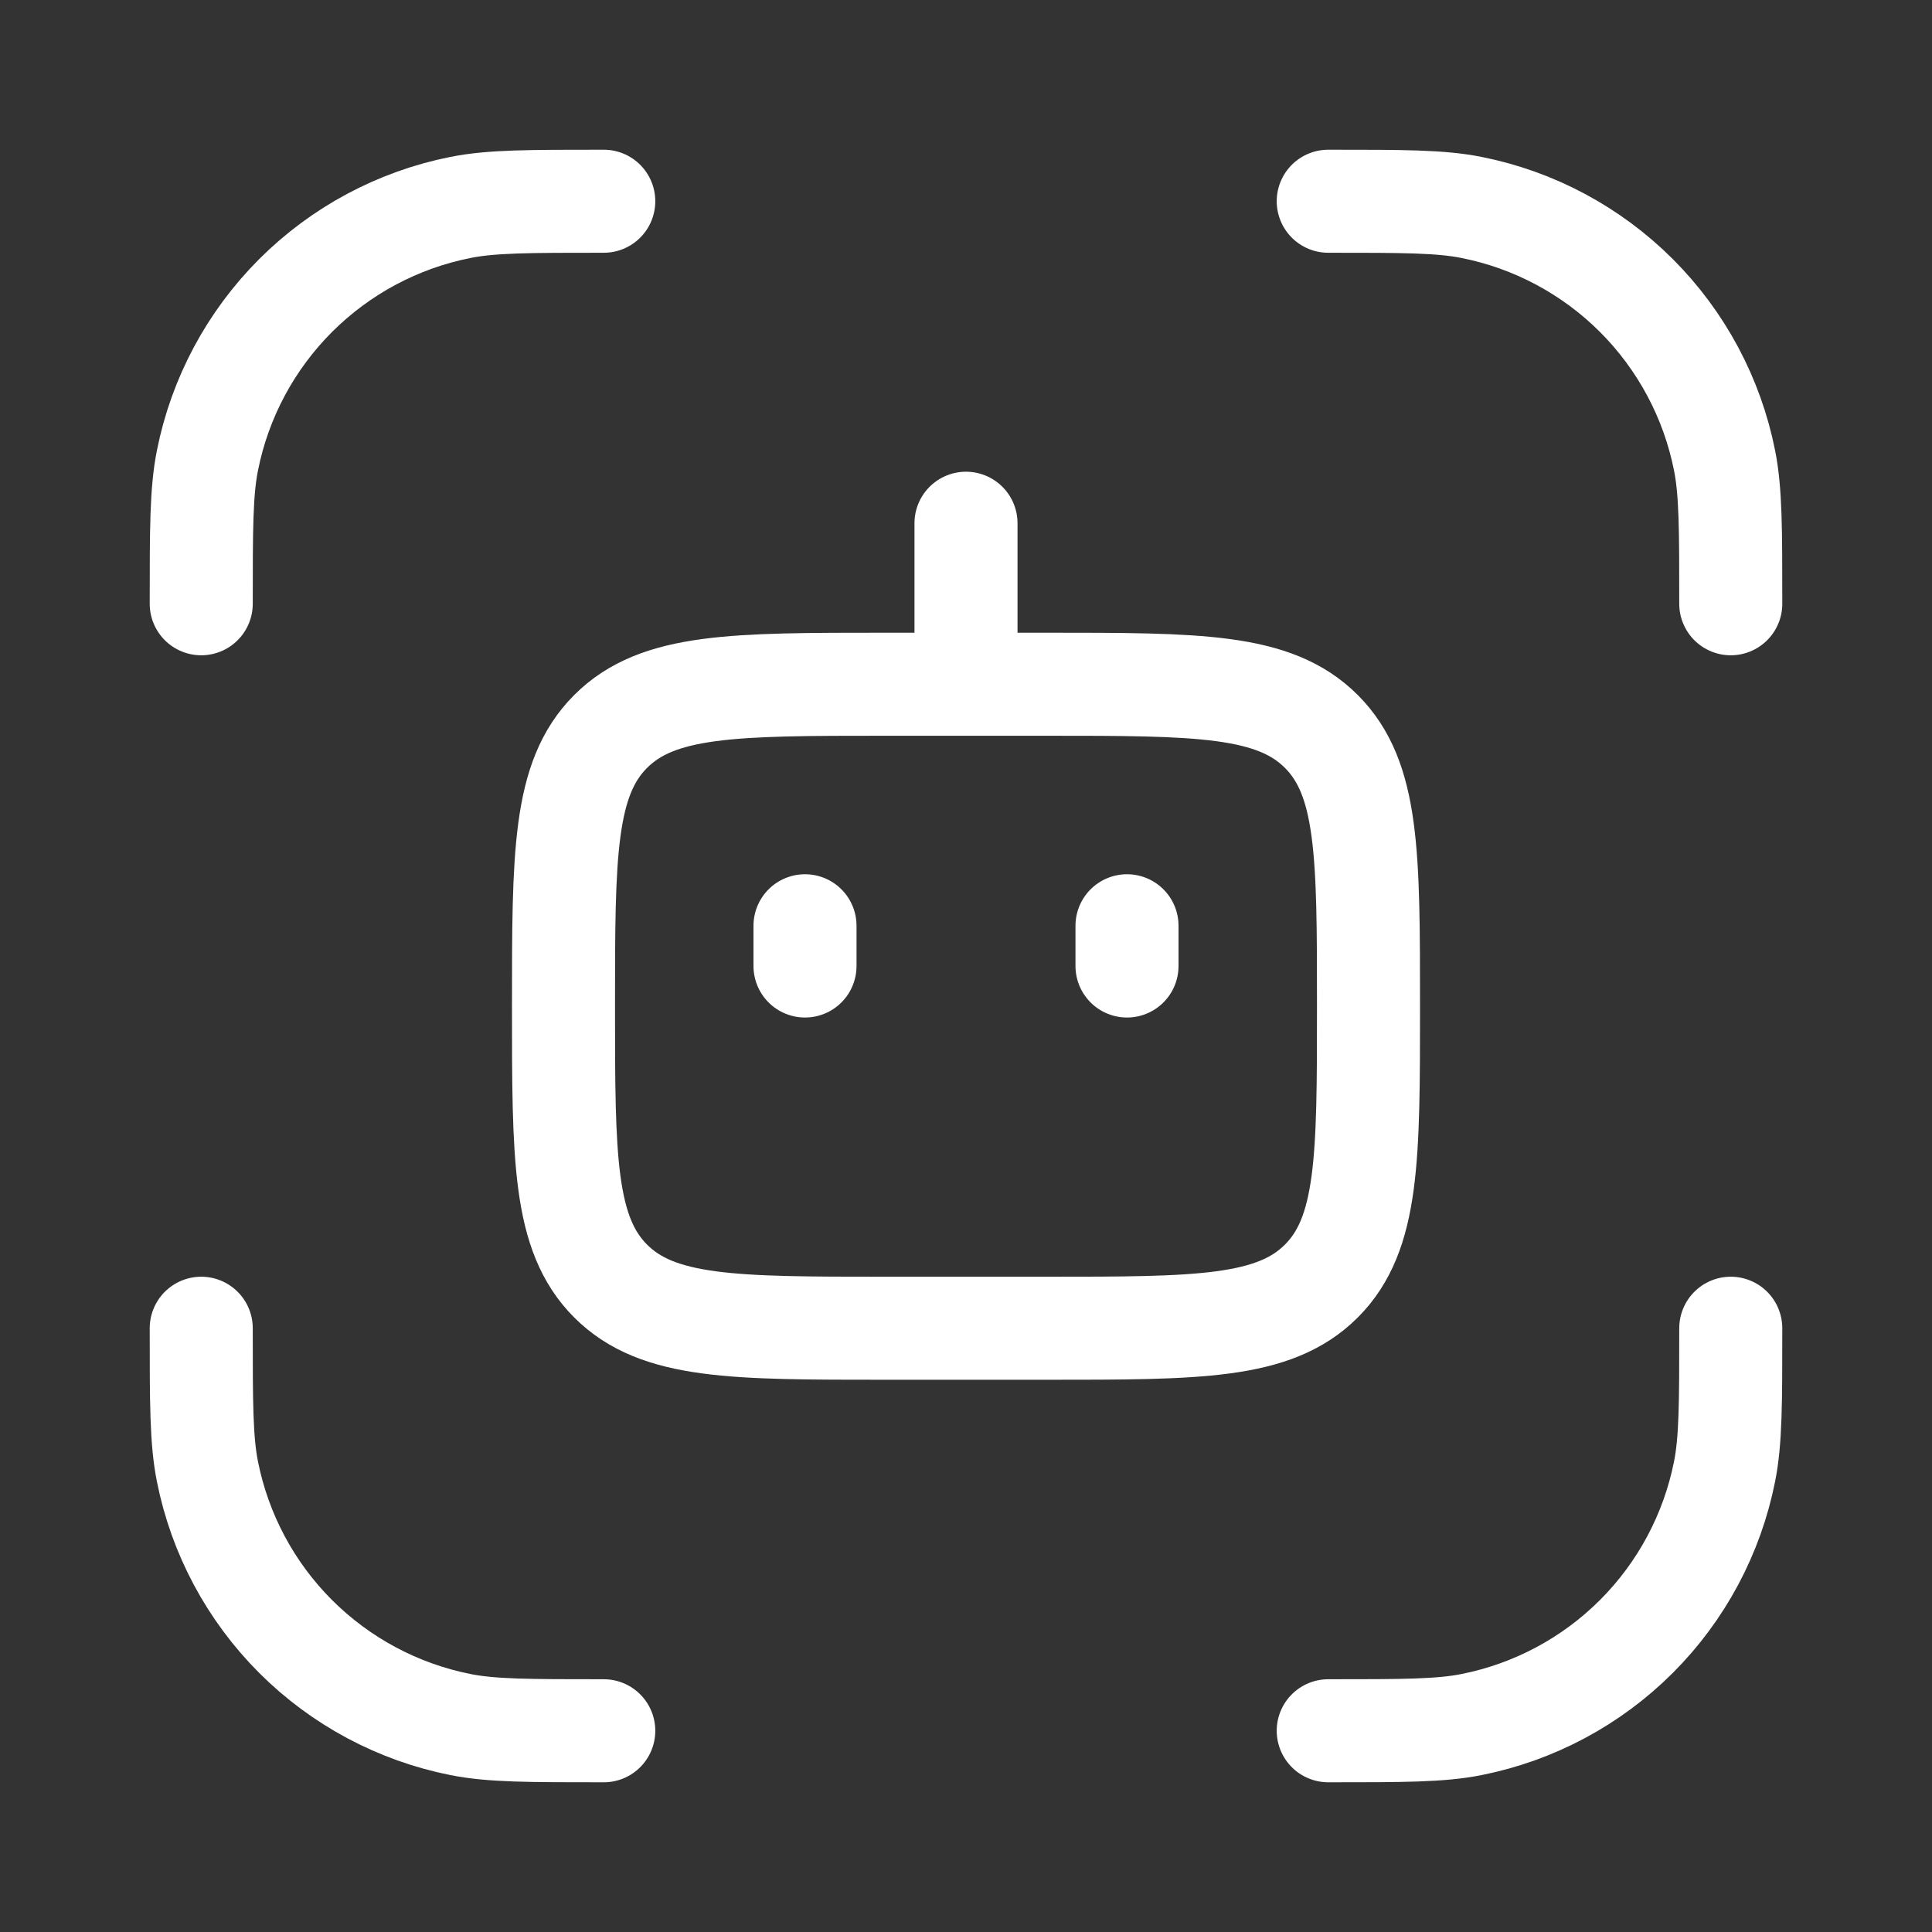 <svg width="75" height="75" viewBox="0 0 75 75" fill="none" xmlns="http://www.w3.org/2000/svg">
<rect x="0" y="0" width="75" height="75" fill="#333333" stroke="none"/>
<path d="M7.812 51.562C7.812 54.469 7.812 55.919 8.053 57.125C8.535 59.55 9.726 61.778 11.474 63.526C13.223 65.274 15.45 66.465 17.875 66.947C19.081 67.188 20.531 67.188 23.438 67.188M67.188 51.562C67.188 54.469 67.188 55.919 66.947 57.125C66.465 59.55 65.274 61.778 63.526 63.526C61.778 65.274 59.55 66.465 57.125 66.947C55.919 67.188 54.469 67.188 51.562 67.188M67.188 23.438C67.188 20.531 67.188 19.081 66.947 17.875C66.465 15.45 65.274 13.223 63.526 11.474C61.778 9.726 59.55 8.535 57.125 8.053C55.919 7.812 54.469 7.812 51.562 7.812M7.812 23.438C7.812 20.531 7.812 19.081 8.053 17.875C8.535 15.45 9.726 13.223 11.474 11.474C13.223 9.726 15.45 8.535 17.875 8.053C19.081 7.812 20.531 7.812 23.438 7.812M37.5 26.562V20.312M31.25 35.938V37.5M43.75 35.938V37.5M34.375 26.562H40.625C46.519 26.562 49.462 26.562 51.294 28.394C53.125 30.225 53.125 33.169 53.125 39.062C53.125 44.956 53.125 47.9 51.294 49.731C49.462 51.562 46.519 51.562 40.625 51.562H34.375C28.481 51.562 25.538 51.562 23.706 49.731C21.875 47.9 21.875 44.956 21.875 39.062C21.875 33.169 21.875 30.225 23.706 28.394C25.538 26.562 28.481 26.562 34.375 26.562Z" stroke="white" stroke-width="4" stroke-linecap="round" stroke-linejoin="round"/>
</svg>
